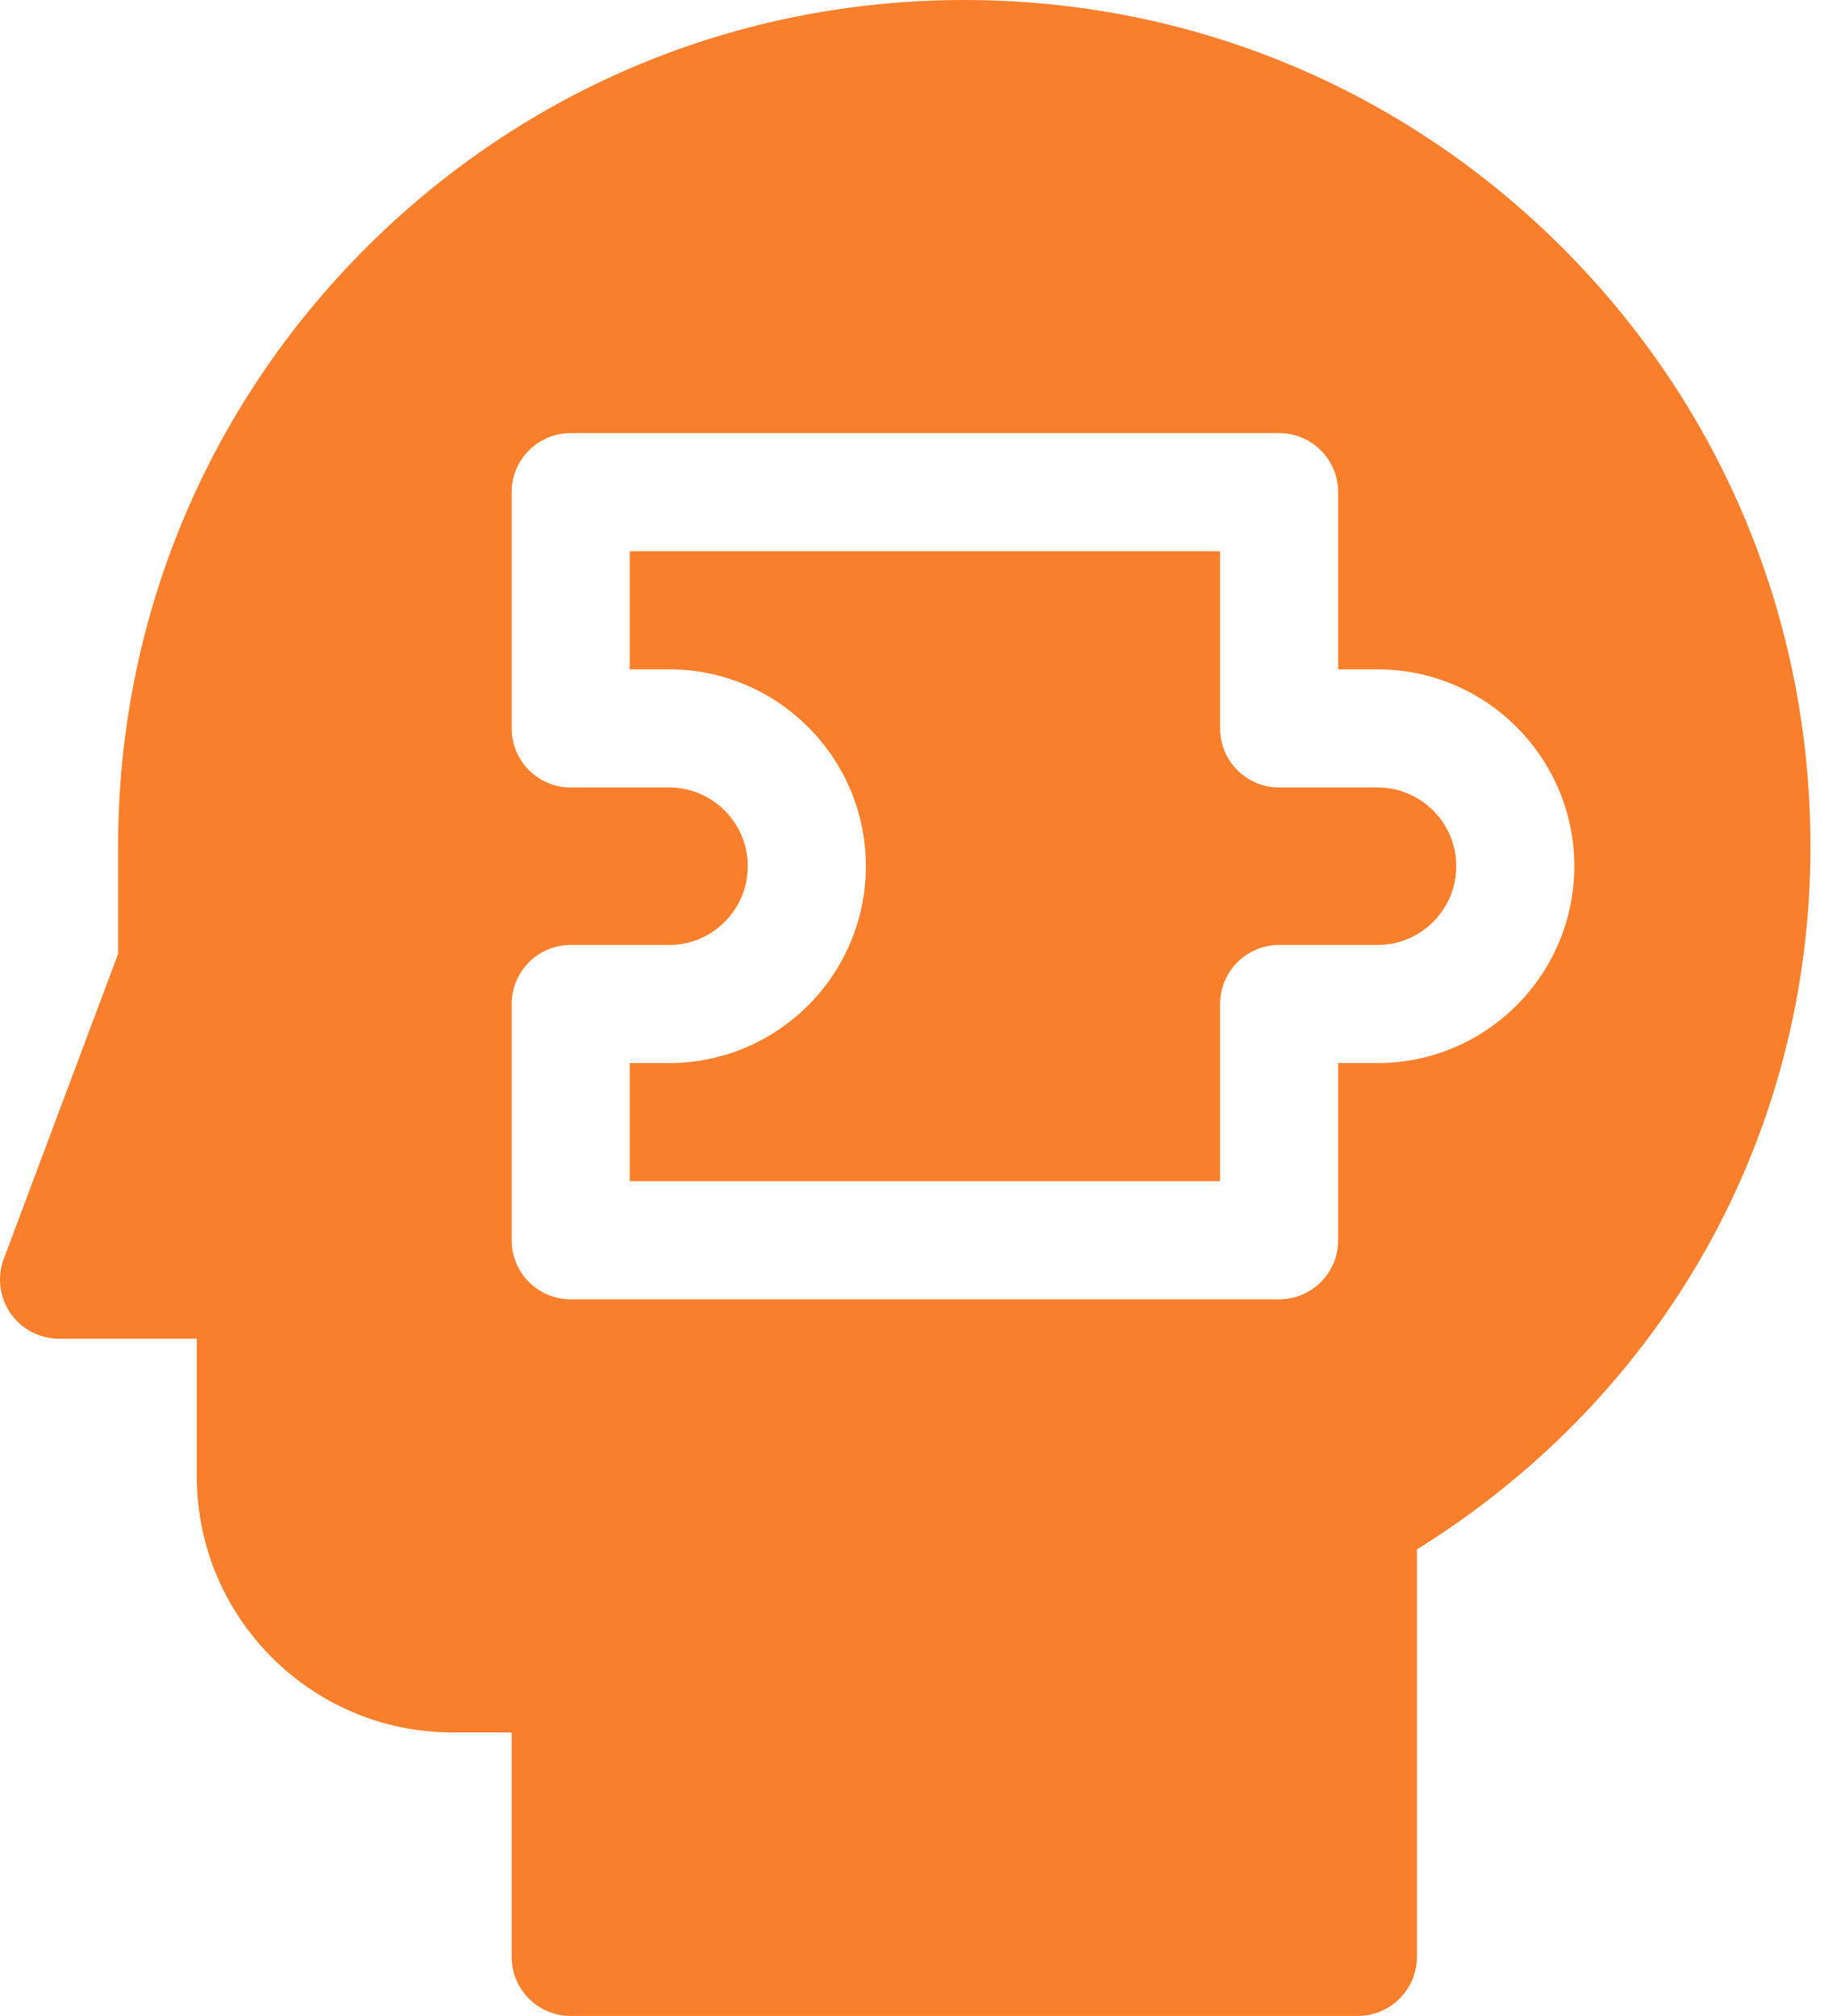<svg width="41" height="45" viewBox="0 0 41 45" fill="none" xmlns="http://www.w3.org/2000/svg">
<path d="M30.762 17.578H28.564C27.836 17.578 27.246 16.988 27.246 16.26V12.305H14.062V14.941H14.941C17.365 14.941 19.336 16.913 19.336 19.336C19.336 21.759 17.365 23.73 14.941 23.73H14.062V26.367H27.246V22.412C27.246 21.684 27.836 21.094 28.564 21.094H30.762C31.731 21.094 32.52 20.305 32.52 19.336C32.52 18.367 31.731 17.578 30.762 17.578Z" fill="#FA7F2C"/>
<path d="M34.895 5.535C31.326 1.966 26.581 0 21.533 0C16.486 0 11.741 1.966 8.171 5.535C4.602 9.104 2.637 13.849 2.637 18.896V21.294L0.084 28.102C-0.068 28.506 -0.011 28.96 0.235 29.315C0.481 29.671 0.886 29.883 1.318 29.883H4.395V32.959C4.395 36.109 6.957 38.672 10.107 38.672H11.426V43.682C11.426 44.41 12.016 45 12.744 45H30.322C31.05 45 31.641 44.41 31.641 43.682V34.587C37.159 31.155 40.43 25.345 40.43 18.896C40.43 13.849 38.464 9.104 34.895 5.535ZM30.762 23.73H29.883V27.686C29.883 28.414 29.293 29.004 28.564 29.004H12.744C12.016 29.004 11.426 28.414 11.426 27.686V22.412C11.426 21.684 12.016 21.094 12.744 21.094H14.941C15.911 21.094 16.699 20.305 16.699 19.336C16.699 18.367 15.911 17.578 14.941 17.578H12.744C12.016 17.578 11.426 16.988 11.426 16.26V10.986C11.426 10.258 12.016 9.668 12.744 9.668H28.564C29.293 9.668 29.883 10.258 29.883 10.986V14.941H30.762C33.185 14.941 35.156 16.913 35.156 19.336C35.156 21.759 33.185 23.73 30.762 23.73Z" fill="#FA7F2C"/>
</svg>
